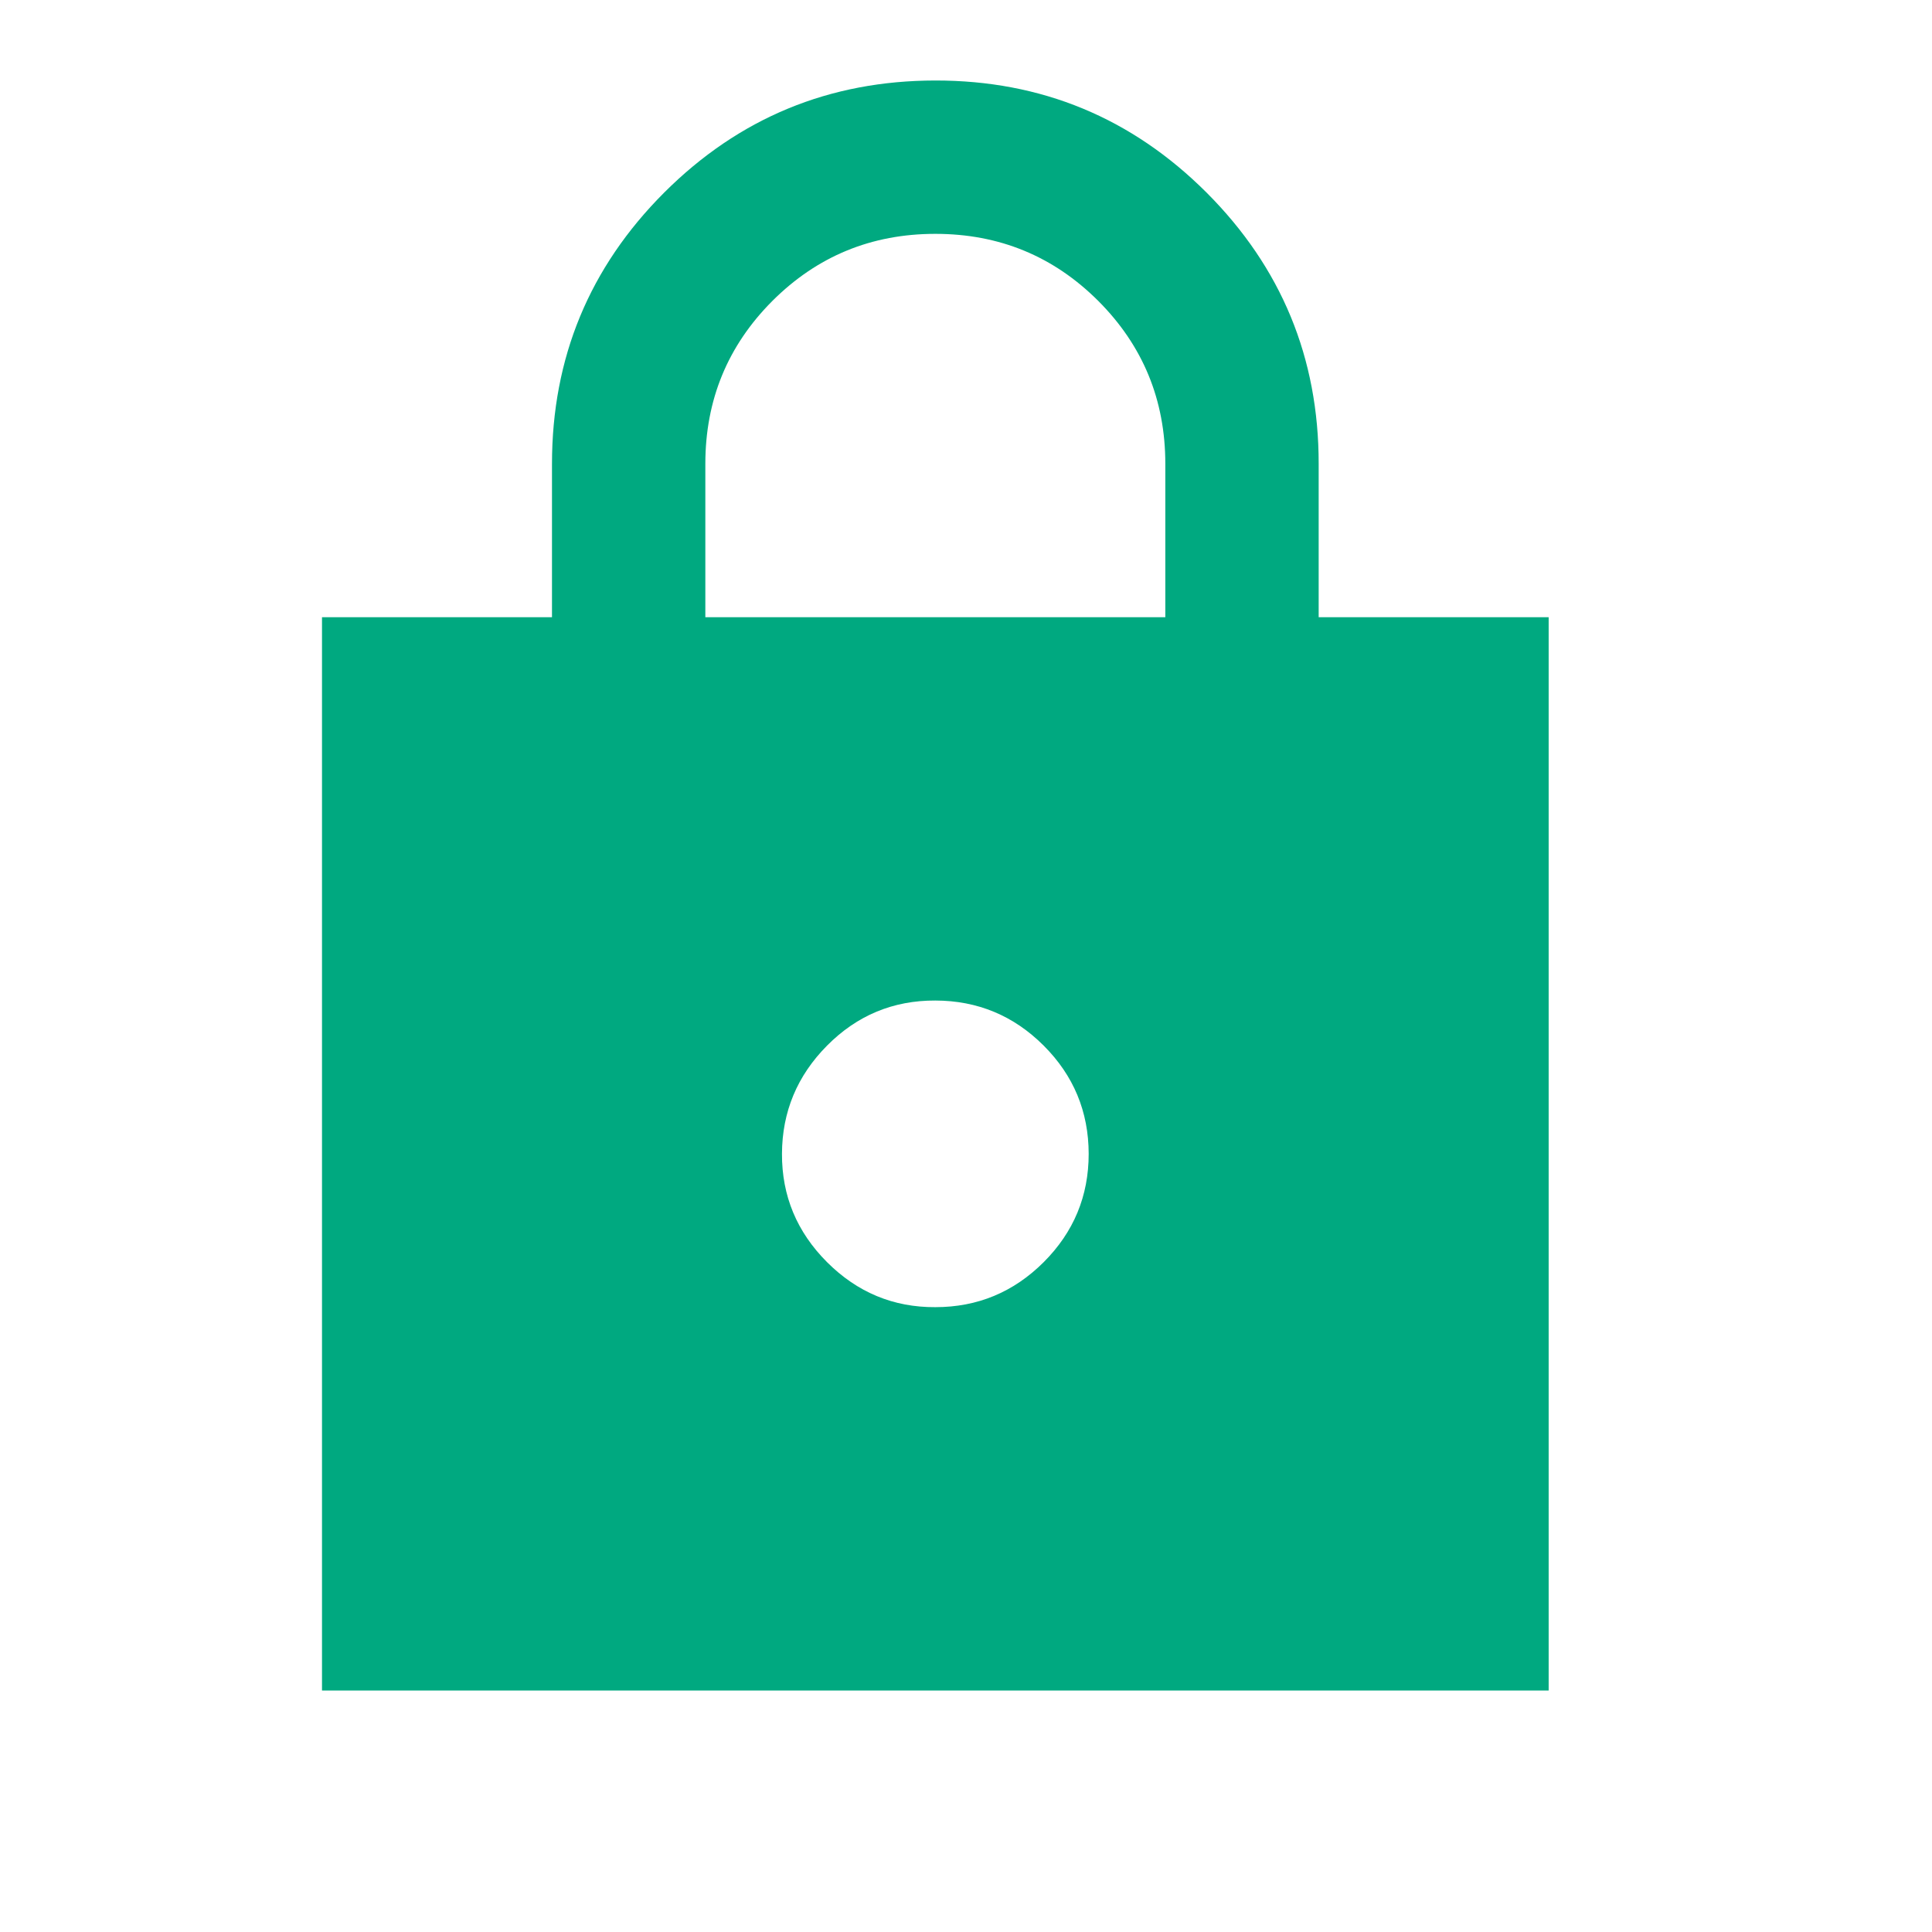 <svg width="24" height="24" viewBox="0 0 24 24" fill="none" xmlns="http://www.w3.org/2000/svg">
<path d="M4 21V7.667H6.857V5.762C6.857 4.444 7.322 3.322 8.25 2.393C9.179 1.465 10.302 1.001 11.619 1C12.936 0.999 14.059 1.464 14.989 2.393C15.918 3.323 16.382 4.446 16.381 5.762V7.667H19.238V21H4ZM11.619 16.238C12.143 16.238 12.591 16.052 12.965 15.679C13.338 15.306 13.524 14.858 13.524 14.333C13.523 13.809 13.337 13.361 12.965 12.989C12.593 12.617 12.144 12.43 11.619 12.429C11.094 12.427 10.646 12.614 10.274 12.989C9.903 13.363 9.716 13.811 9.714 14.333C9.712 14.855 9.899 15.304 10.274 15.679C10.649 16.054 11.098 16.241 11.619 16.238ZM8.762 7.667H14.476V5.762C14.476 4.968 14.198 4.294 13.643 3.738C13.087 3.183 12.413 2.905 11.619 2.905C10.825 2.905 10.151 3.183 9.595 3.738C9.04 4.294 8.762 4.968 8.762 5.762V7.667Z" fill="#00A980"/>
</svg>
